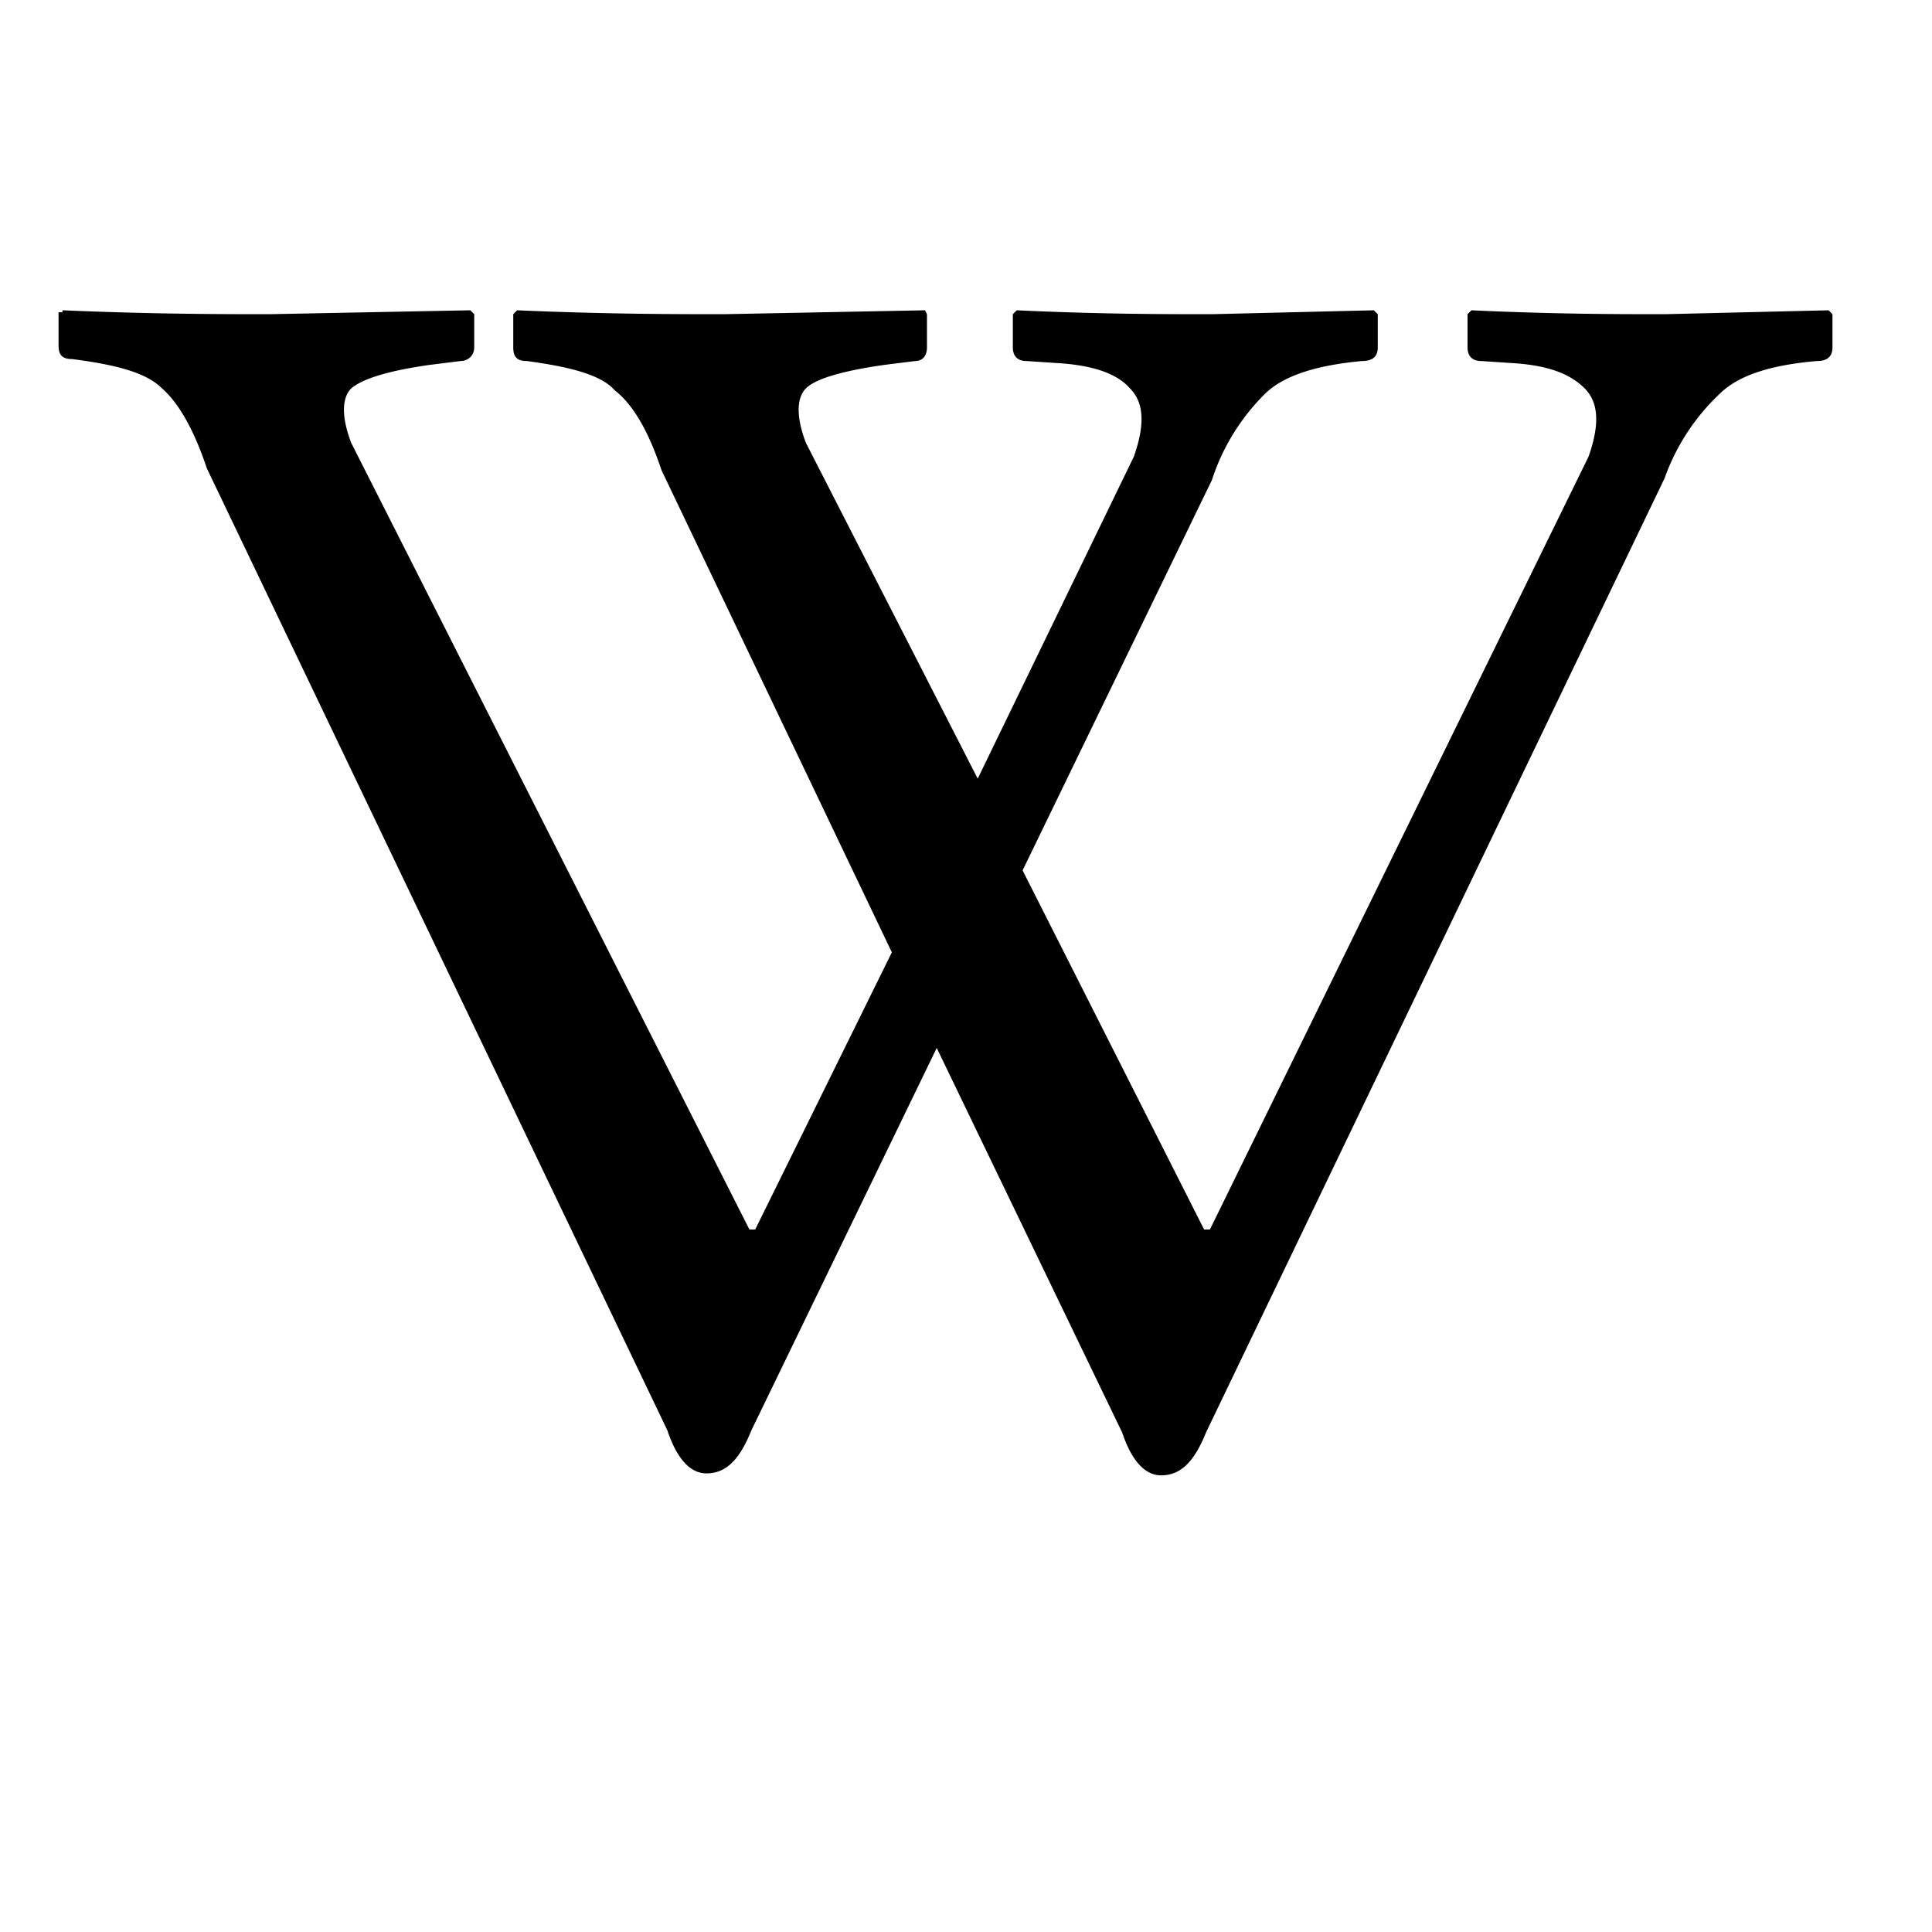 <svg xmlns="http://www.w3.org/2000/svg" width="99" height="99"><path d="M3.2 16H3v1.7c0 .5.2.7.7.7 2.3.3 3.8.7 4.6 1.5.8.7 1.6 2 2.3 4.1l23.6 49.3c.5 1.5 1.2 2.2 2 2.2 1 0 1.7-.7 2.3-2.2L48 53.7l9.5 19.7c.5 1.5 1.2 2.2 2 2.2 1 0 1.7-.7 2.3-2.2l23.5-48.9a11 11 0 0 1 2.8-4.3c1-1 2.7-1.5 5-1.7.5 0 .8-.2.8-.7v-1.7l-.2-.2-8.4.2c-2.3 0-5.6 0-9.9-.2l-.2.2v1.7c0 .5.3.7.7.7l1.5.1c1.8.1 3 .5 3.8 1.3.7.7.8 1.8.2 3.5L62 63h-.3l-9.3-18.4 9.7-20a11 11 0 0 1 2.7-4.4c1-1 2.8-1.5 5-1.7.5 0 .8-.2.8-.7v-1.7l-.2-.2-8.3.2c-2.4 0-5.7 0-10-.2l-.2.2v1.7c0 .5.3.7.7.7l1.5.1c1.8.1 3.1.5 3.8 1.3.7.7.8 1.8.2 3.5l-8 16.5-8.8-17.2c-.5-1.3-.5-2.3 0-2.8s1.9-.9 4-1.2l1.6-.2c.4 0 .6-.3.6-.7v-1.7l-.1-.2-10.3.2c-2.4 0-6 0-10.6-.2l-.2.2v1.7c0 .5.2.7.7.7 2.2.3 3.8.7 4.5 1.5.9.7 1.7 2 2.4 4.1l11.8 24.7-7 14.2h-.3L18 22.7c-.5-1.3-.5-2.3 0-2.8.6-.5 1.9-.9 4-1.2l1.6-.2c.4 0 .7-.3.7-.7v-1.7l-.2-.2-10.3.2c-2.3 0-5.9 0-10.6-.2z"/></svg>